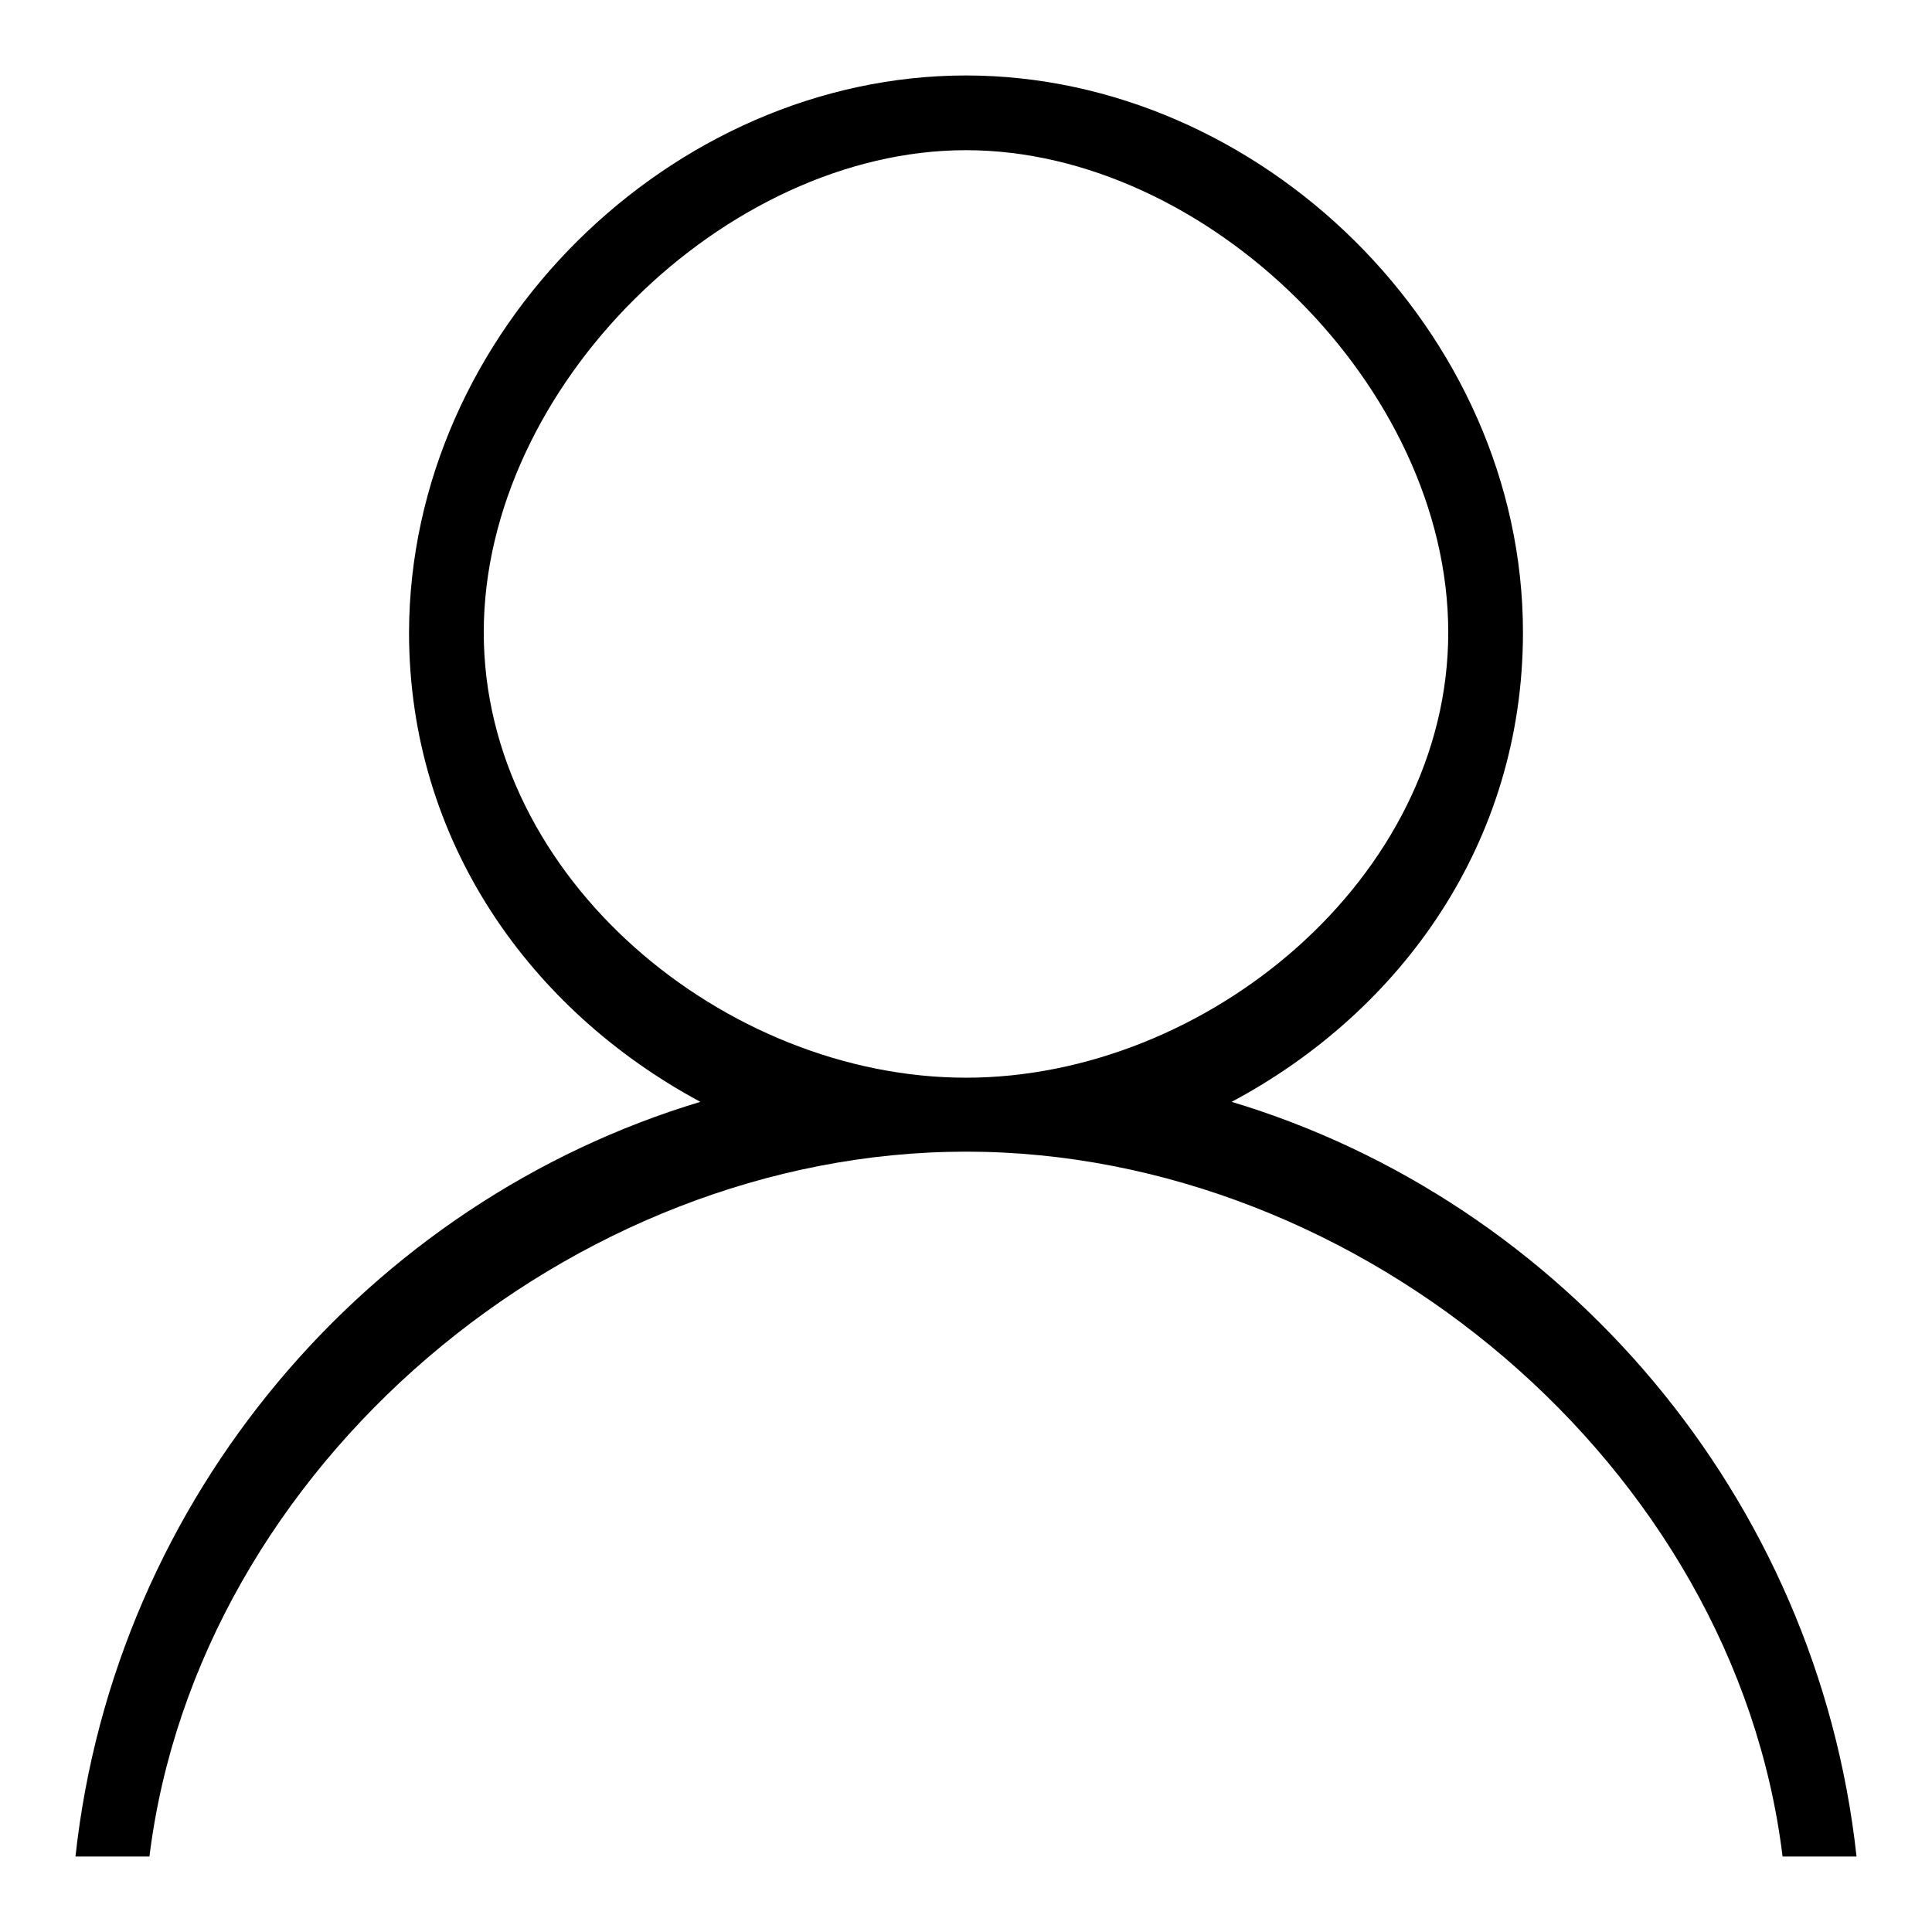 <?xml version="1.0" encoding="utf-8"?>
<!-- Svg Vector Icons : http://www.onlinewebfonts.com/icon -->
<!DOCTYPE svg PUBLIC "-//W3C//DTD SVG 1.1//EN" "http://www.w3.org/Graphics/SVG/1.1/DTD/svg11.dtd">
<svg version="1.1" xmlns="http://www.w3.org/2000/svg" xmlns:xlink="http://www.w3.org/1999/xlink" x="0px" y="0px" viewBox="0 0 256 256" enable-background="new 0 0 256 256" xml:space="preserve">
<g> <path fill="#000000" d="M246,246h-9.8c-6.3-51.7-55.8-93.4-108.2-93.4S26.2,194.3,19.8,246H10c5.2-47.7,38.9-86.8,82.8-100 c-22.5-12.1-38.6-34.5-38.6-62.2C54.3,43.9,89,10,128,10s73.8,33.9,73.8,73.8c0,27.8-16.1,50.2-38.6,62.2 C207.1,159.2,240.8,198.3,246,246z M191.9,83.8c0-32.6-32-63.9-63.9-63.9c-31.9,0-63.9,31.3-63.9,63.9s32,59,63.9,59 C159.9,142.8,191.9,116.3,191.9,83.8z"/></g>
</svg>